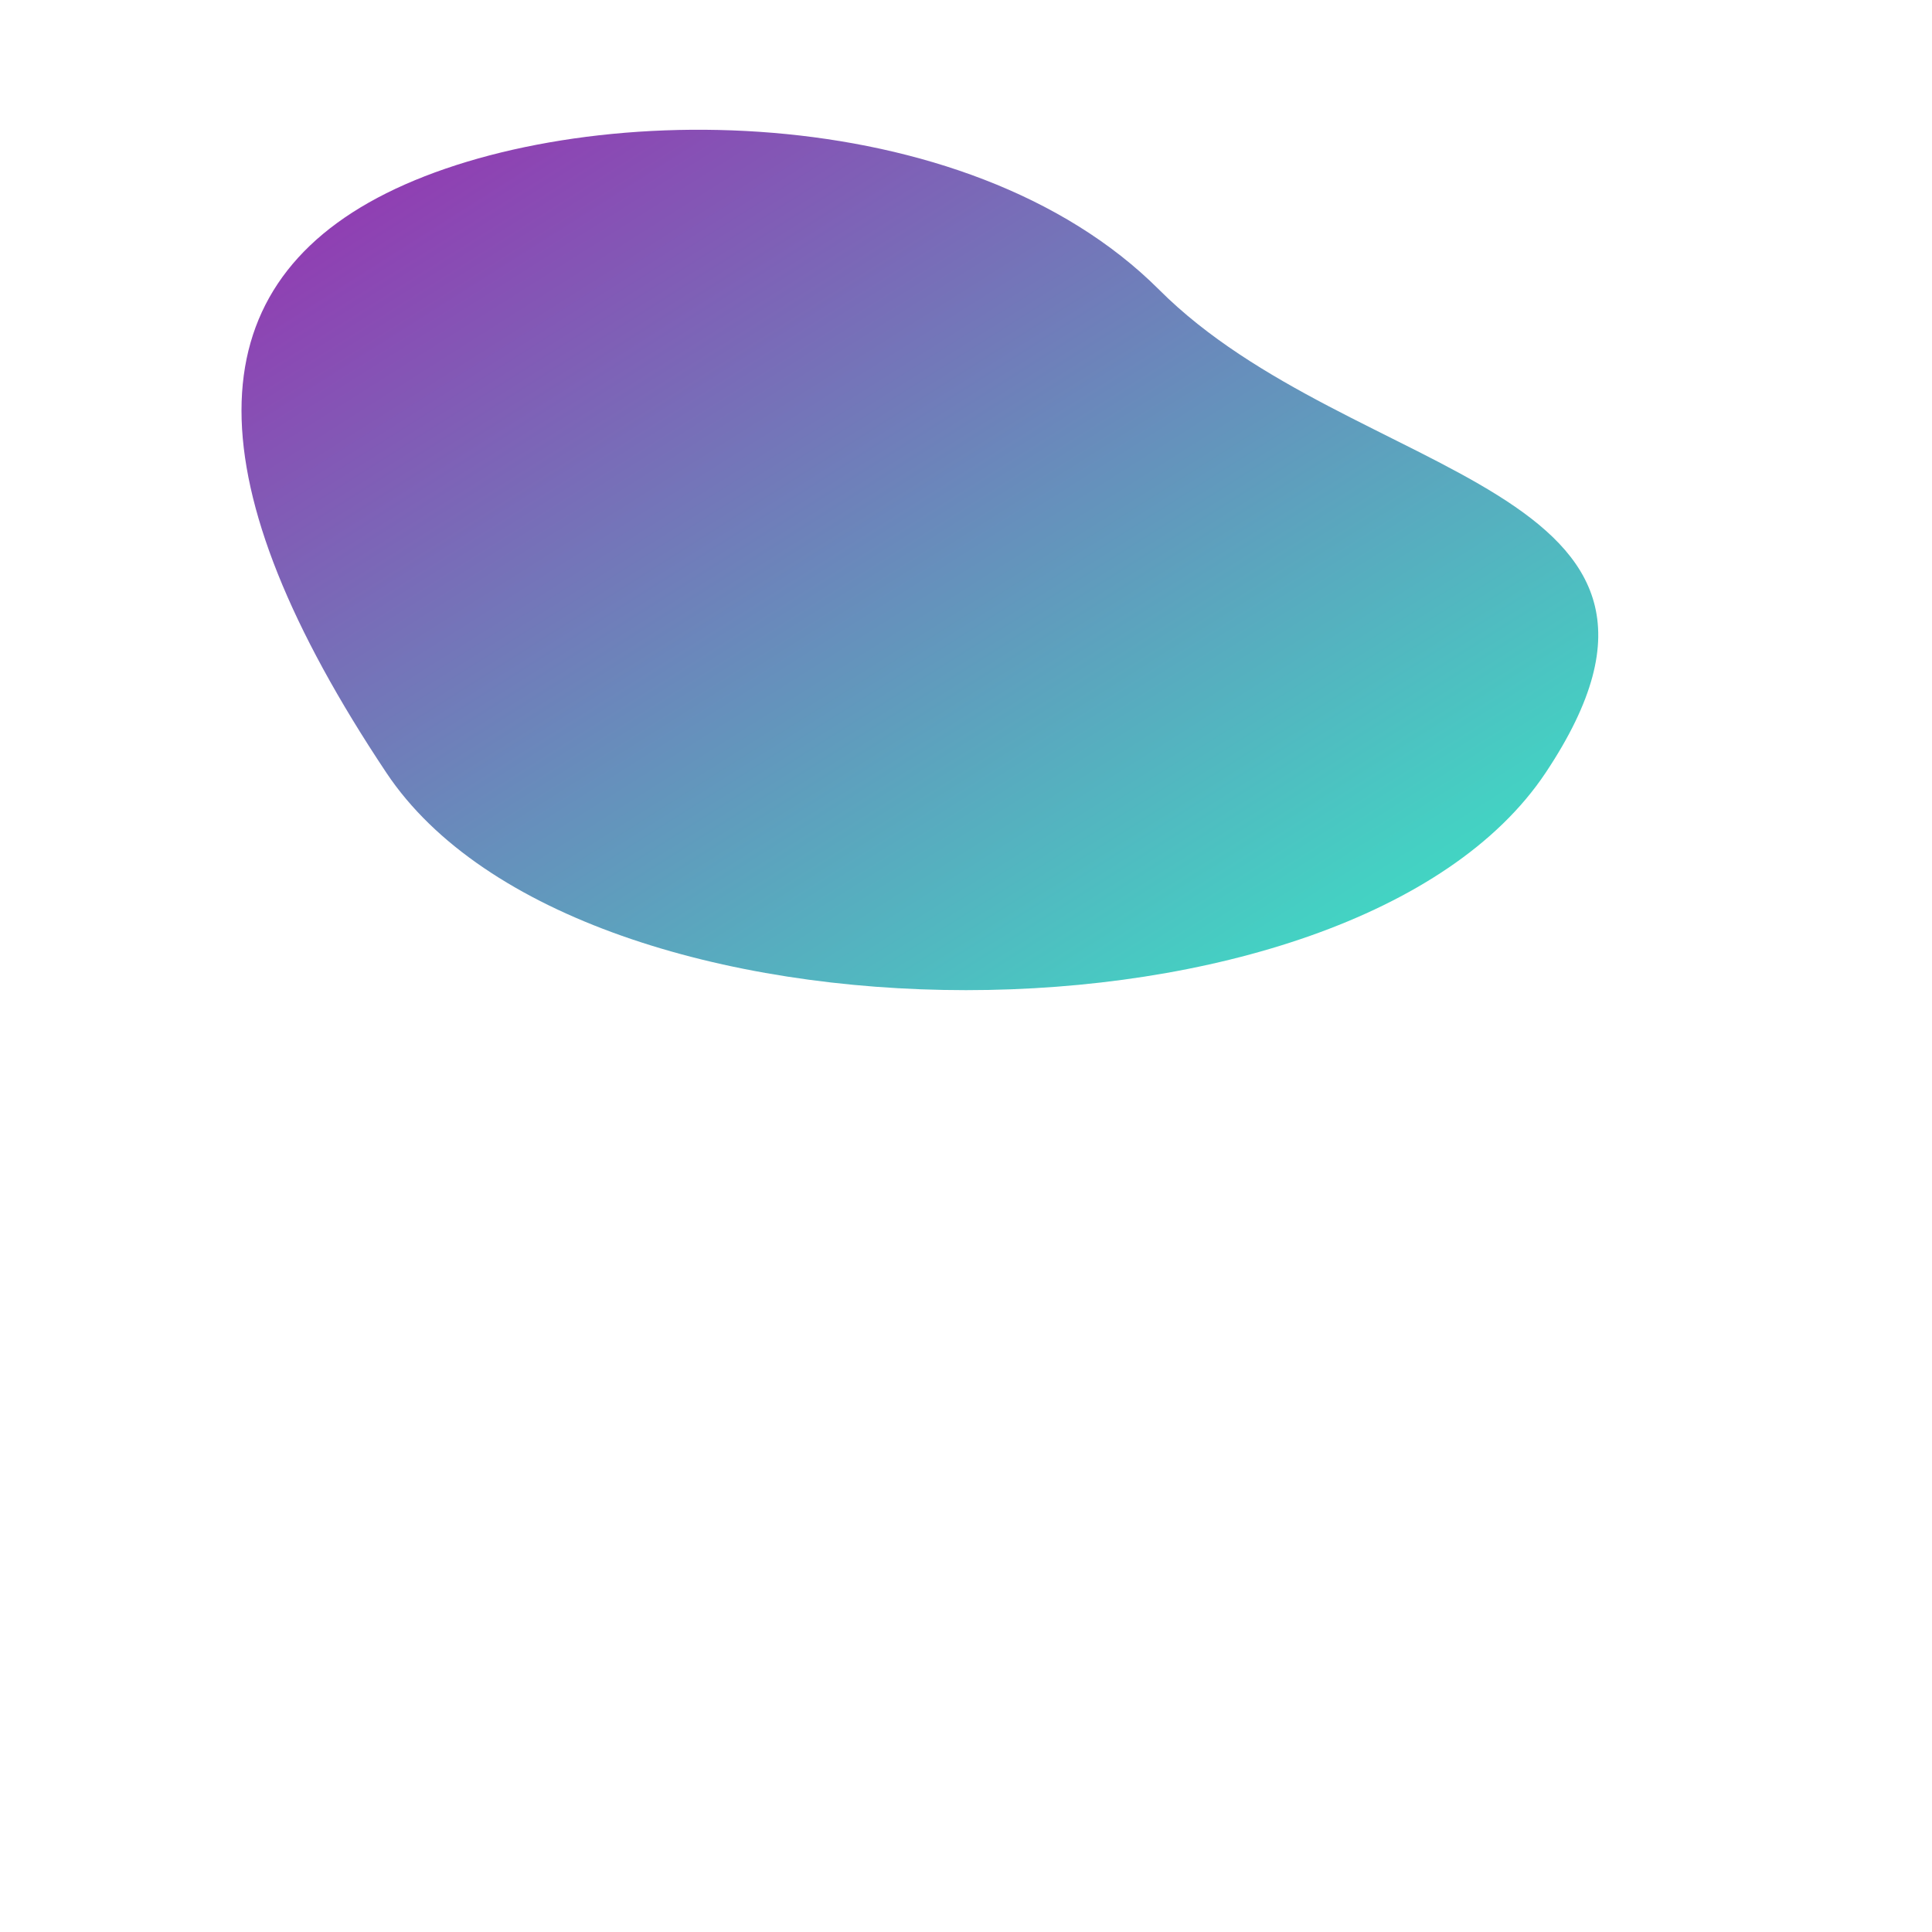 <svg xmlns="http://www.w3.org/2000/svg" viewBox="0 0 100 100" width="100" height="100">
  <defs>
    <linearGradient id="logo-gradient" x1="0%" y1="0%" x2="100%" y2="100%">
      <stop offset="0%" stop-color="#9C27B0" />
      <stop offset="100%" stop-color="#2DFEC8" />
    </linearGradient>
  </defs>
  <path d="M20,10 C30,5 50,5 60,15 C70,25 90,25 80,40 C70,55 30,55 20,40 C10,25 10,15 20,10 Z" fill="url(#logo-gradient)" />
</svg> 